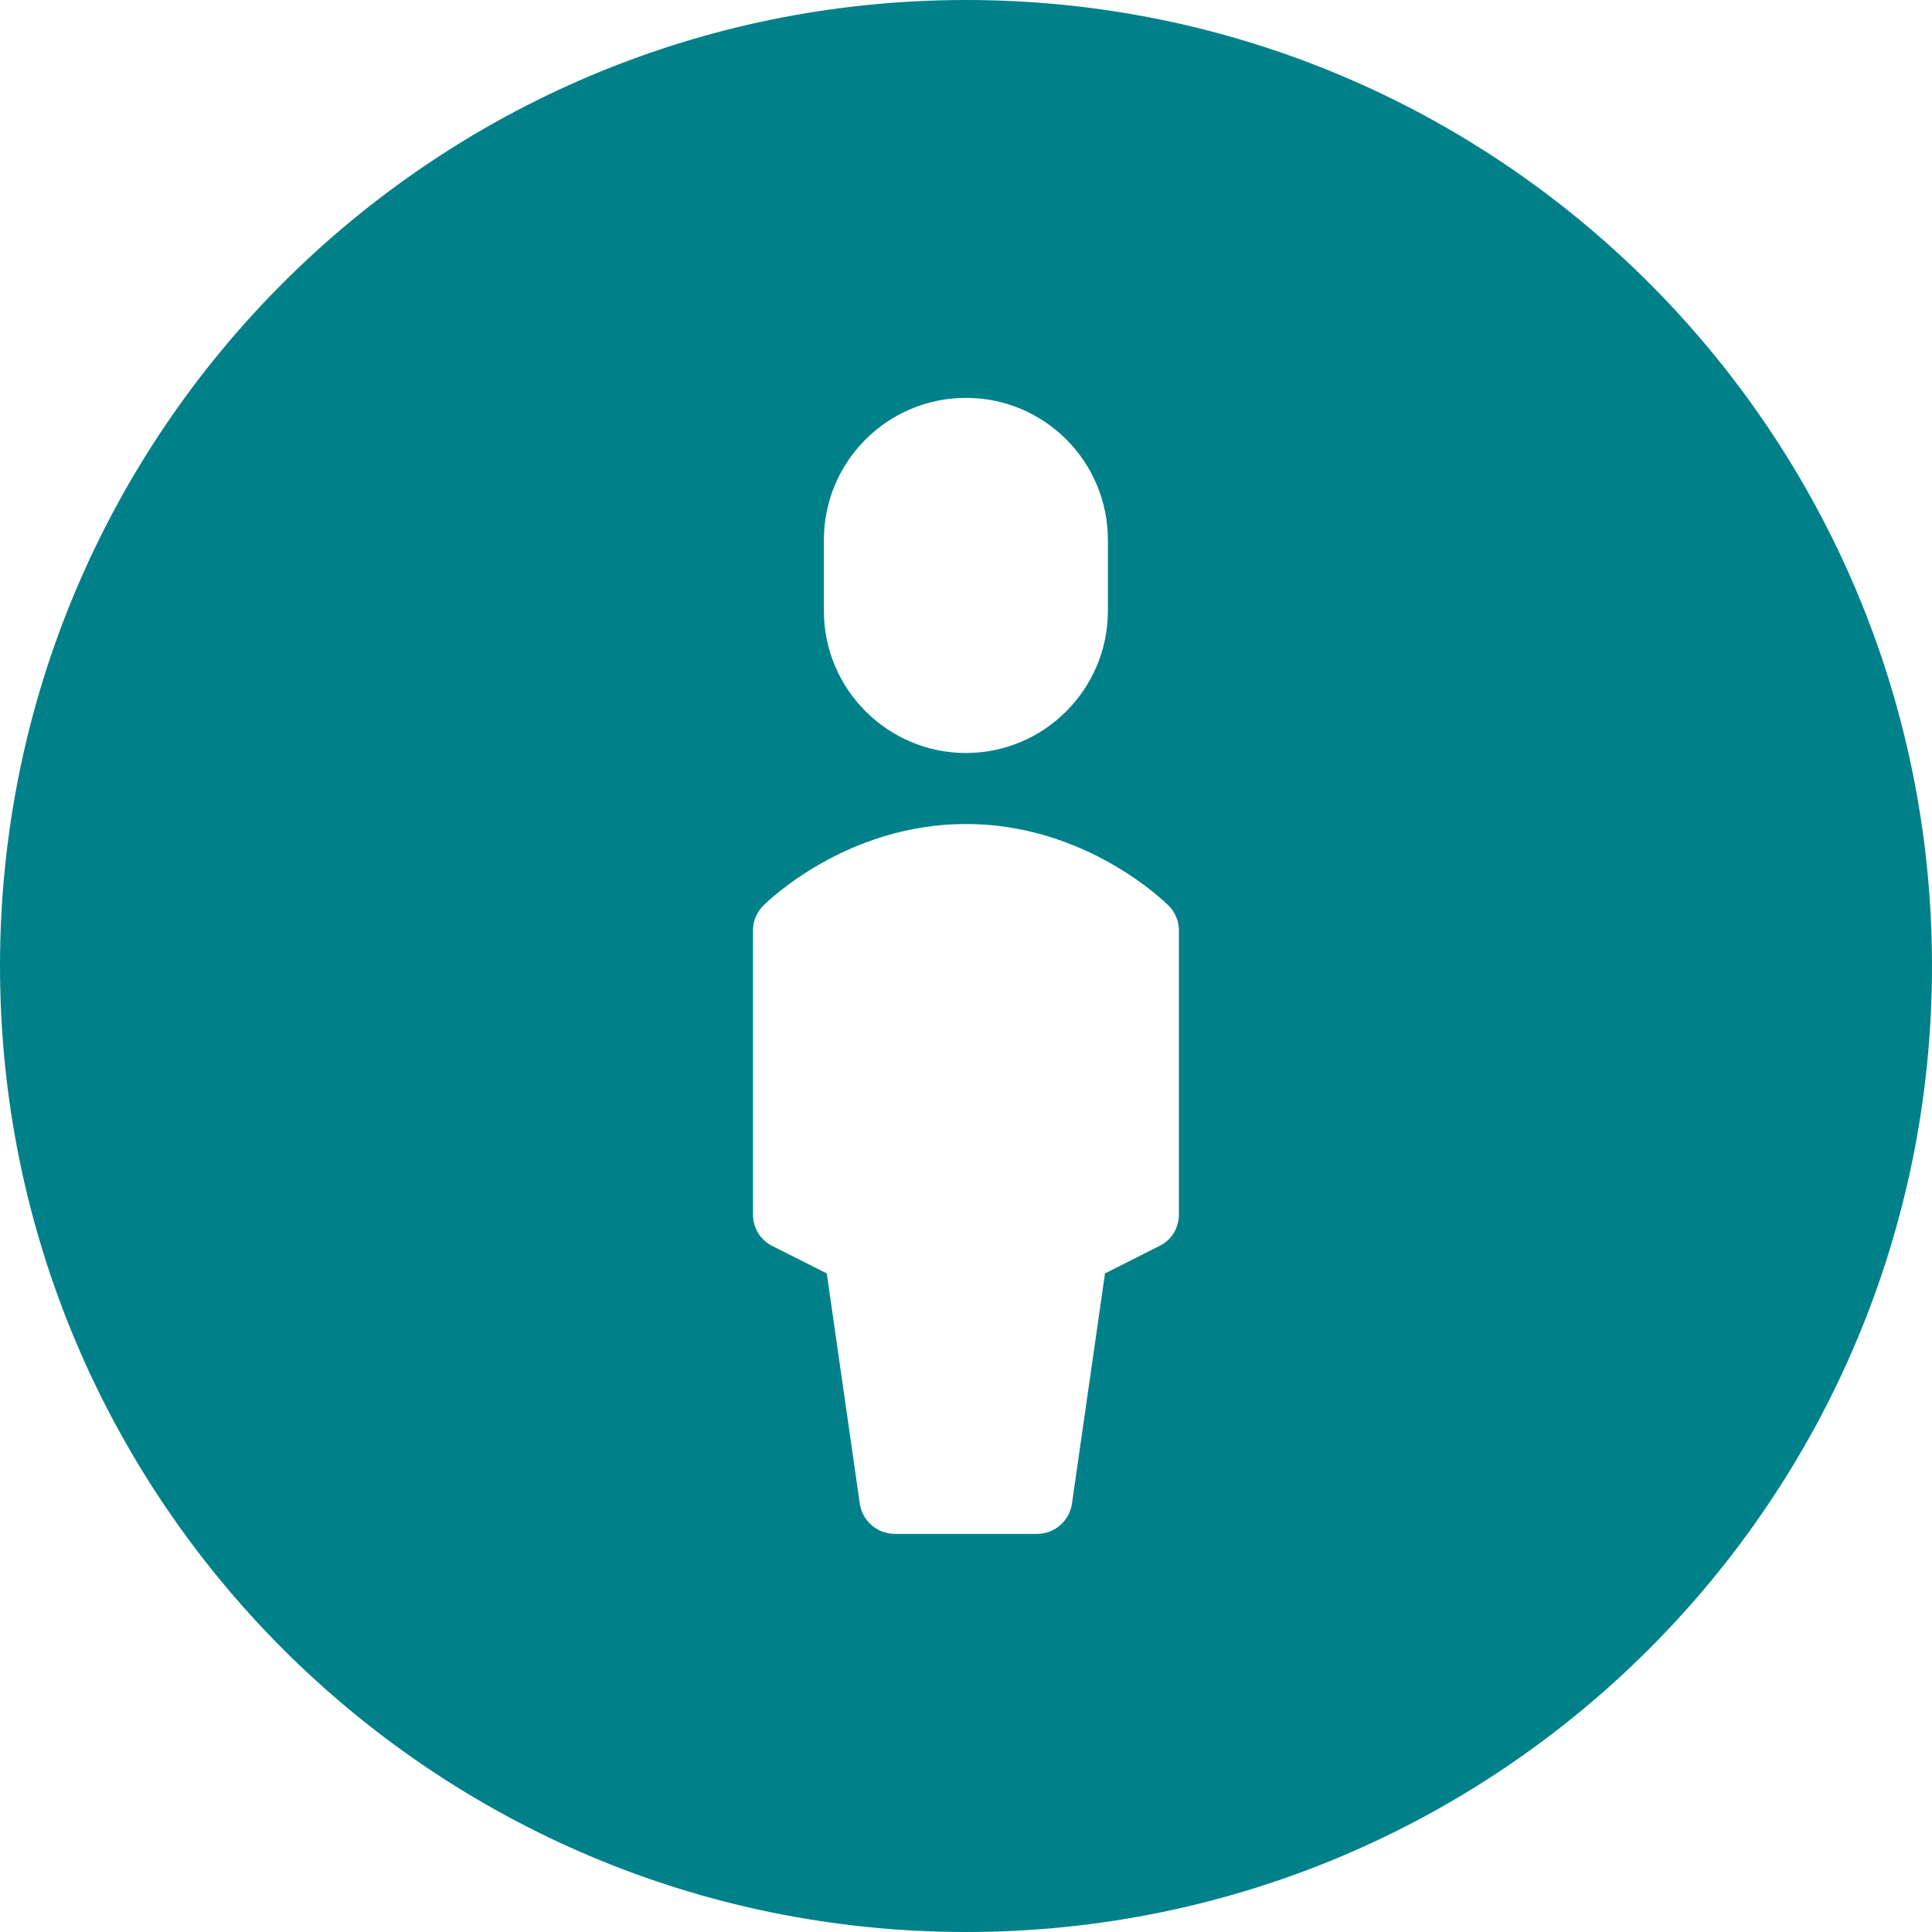 <svg width="100" height="100" viewBox="0 0 100 100" fill="none" xmlns="http://www.w3.org/2000/svg">
<g clip-path="url(#clip0_2157_12585)">
<path d="M50 0C22.387 0 0 22.387 0 50C0 77.612 22.387 100 50 100C77.612 100 100 77.612 100 50C100 22.387 77.612 0 50 0ZM42.644 27.95C42.644 23.887 45.938 20.594 50 20.594C54.062 20.594 57.344 23.887 57.344 27.95V31.619C57.344 35.669 54.05 38.975 50 38.975C45.95 38.975 42.644 35.675 42.644 31.619V27.95ZM61.019 62.856C61.019 63.562 60.631 64.2 60.006 64.494L57.194 65.912L55.487 77.812C55.362 78.725 54.581 79.394 53.675 79.394H46.325C45.413 79.394 44.631 78.731 44.5 77.812L42.794 65.912L39.981 64.494C39.362 64.194 38.975 63.556 38.975 62.856V48.156C38.975 47.669 39.169 47.212 39.513 46.869C39.688 46.694 43.788 42.65 50 42.65C56.212 42.65 60.3 46.694 60.481 46.869C60.825 47.212 61.019 47.669 61.019 48.156V62.856Z" fill="#00818A"/>
</g>
<defs>
<clipPath id="clip0_2157_12585">
<rect width="100" height="100" fill="white"/>
</clipPath>
</defs>
</svg>
